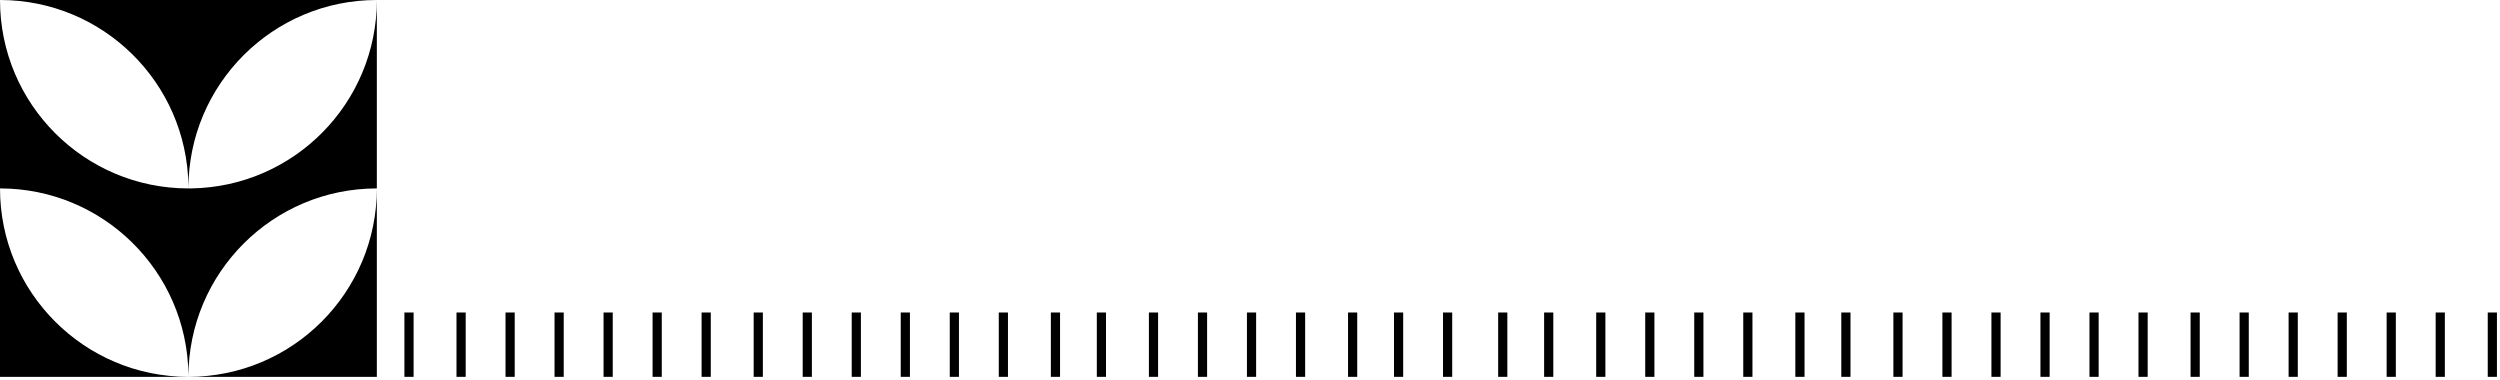<?xml version="1.0" encoding="UTF-8"?>
<svg width="612px" height="93px" viewBox="0 0 612 93" version="1.1" xmlns="http://www.w3.org/2000/svg" xmlns:xlink="http://www.w3.org/1999/xlink">
    <title>Group 25</title>
    <g id="Be-part-of-something" stroke="none" stroke-width="1" fill="none" fill-rule="evenodd">
        <g transform="translate(0, -5609)" fill="#000000" id="Environment">
            <g transform="translate(0, 5218.5)">
                <g id="Group-25" transform="translate(0, 390.5)">
                    <path d="M46.119,91.487 C45.712,66.365 25.22,46.125 1.0658141e-14,46.125 C1.0658141e-14,71.599 20.651,92.25 46.125,92.25 L46.125,92.25 L0,92.25 L0,0 L92.25,0 L92.25,92.25 L46.125,92.25 C71.599,92.25 92.25,71.599 92.25,46.125 C66.776,46.125 46.125,66.776 46.125,92.25 L46.125,92.225 Z M46.119,45.362 C45.712,20.24 25.22,0 1.0658141e-14,0 C1.0658141e-14,25.474 20.651,46.125 46.125,46.125 L46.125,46.125 L46.888,46.119 C72.01,45.711 92.25,25.219 92.25,0 C66.776,0 46.125,20.651 46.125,46.125 L46.125,46.1 Z" id="Combined-Shape-Copy-3"></path>
                    <path d="M453,76.5 L453,92.25 L450.75,92.25 L450.75,76.5 L453,76.5 Z M465.75,76.5 L465.75,92.25 L463.5,92.25 L463.5,76.5 L465.75,76.5 Z M477.75,76.5 L477.75,92.25 L475.5,92.25 L475.5,76.5 L477.75,76.5 Z M489.75,76.5 L489.75,92.25 L487.5,92.25 L487.5,76.5 L489.75,76.5 Z M501.75,76.5 L501.75,92.25 L499.5,92.25 L499.5,76.5 L501.75,76.5 Z M513.75,76.5 L513.75,92.25 L511.5,92.25 L511.5,76.5 L513.75,76.5 Z M525.75,76.5 L525.75,92.25 L523.5,92.25 L523.5,76.5 L525.75,76.5 Z M538.5,76.5 L538.5,92.25 L536.25,92.25 L536.25,76.5 L538.5,76.5 Z M550.5,76.5 L550.5,92.25 L548.25,92.25 L548.25,76.5 L550.5,76.5 Z M562.5,76.5 L562.5,92.25 L560.25,92.25 L560.25,76.5 L562.5,76.5 Z M574.5,76.5 L574.5,92.25 L572.25,92.25 L572.25,76.5 L574.5,76.5 Z M586.5,76.5 L586.5,92.25 L584.25,92.25 L584.25,76.5 L586.5,76.5 Z M598.5,76.5 L598.5,92.25 L596.25,92.25 L596.25,76.5 L598.5,76.5 Z M611.25,76.5 L611.25,92.25 L609,92.25 L609,76.5 L611.25,76.5 Z M101.25,76.5 L101.25,92.25 L99,92.25 L99,76.5 L101.25,76.5 Z M114,76.5 L114,92.25 L111.75,92.25 L111.75,76.5 L114,76.5 Z M126,76.5 L126,92.25 L123.75,92.25 L123.75,76.5 L126,76.5 Z M138,76.5 L138,92.25 L135.75,92.25 L135.75,76.5 L138,76.5 Z M150,76.5 L150,92.25 L147.75,92.25 L147.75,76.5 L150,76.5 Z M162,76.5 L162,92.25 L159.75,92.25 L159.75,76.5 L162,76.5 Z M174,76.5 L174,92.25 L171.75,92.25 L171.75,76.5 L174,76.5 Z M186.75,76.5 L186.75,92.25 L184.5,92.25 L184.5,76.5 L186.75,76.5 Z M198.75,76.5 L198.75,92.25 L196.5,92.25 L196.5,76.5 L198.75,76.5 Z M210.75,76.5 L210.75,92.25 L208.5,92.25 L208.5,76.5 L210.75,76.5 Z M222.75,76.5 L222.75,92.25 L220.5,92.25 L220.5,76.5 L222.75,76.5 Z M234.75,76.5 L234.75,92.25 L232.5,92.25 L232.5,76.5 L234.75,76.5 Z M246.75,76.5 L246.75,92.25 L244.5,92.25 L244.5,76.5 L246.75,76.5 Z M259.5,76.5 L259.5,92.25 L257.25,92.25 L257.25,76.5 L259.5,76.5 Z M270.75,76.5 L270.75,92.25 L268.5,92.25 L268.5,76.5 L270.75,76.5 Z M283.5,76.5 L283.5,92.25 L281.25,92.25 L281.25,76.5 L283.5,76.5 Z M295.5,76.5 L295.5,92.25 L293.25,92.25 L293.25,76.5 L295.5,76.5 Z M307.5,76.5 L307.5,92.25 L305.25,92.25 L305.25,76.5 L307.5,76.5 Z M319.5,76.5 L319.5,92.25 L317.25,92.25 L317.25,76.5 L319.5,76.5 Z M332.25,76.5 L332.25,92.25 L330,92.25 L330,76.5 L332.25,76.5 Z M343.5,76.5 L343.5,92.25 L341.25,92.25 L341.25,76.5 L343.5,76.5 Z M355.5,76.5 L355.5,92.25 L353.25,92.25 L353.25,76.5 L355.5,76.5 Z M369,76.5 L369,92.25 L366.75,92.25 L366.75,76.5 L369,76.5 Z M380.25,76.5 L380.25,92.25 L378,92.25 L378,76.5 L380.25,76.5 Z M393,76.5 L393,92.25 L390.75,92.25 L390.75,76.5 L393,76.5 Z M405,76.5 L405,92.25 L402.75,92.25 L402.75,76.5 L405,76.5 Z M417,76.5 L417,92.25 L414.75,92.25 L414.75,76.5 L417,76.5 Z M429,76.5 L429,92.25 L426.75,92.25 L426.75,76.5 L429,76.5 Z M441.75,76.5 L441.75,92.25 L439.5,92.25 L439.5,76.5 L441.75,76.5 Z" id="Combined-Shape"></path>
                </g>
            </g>
        </g>
    </g>
</svg>